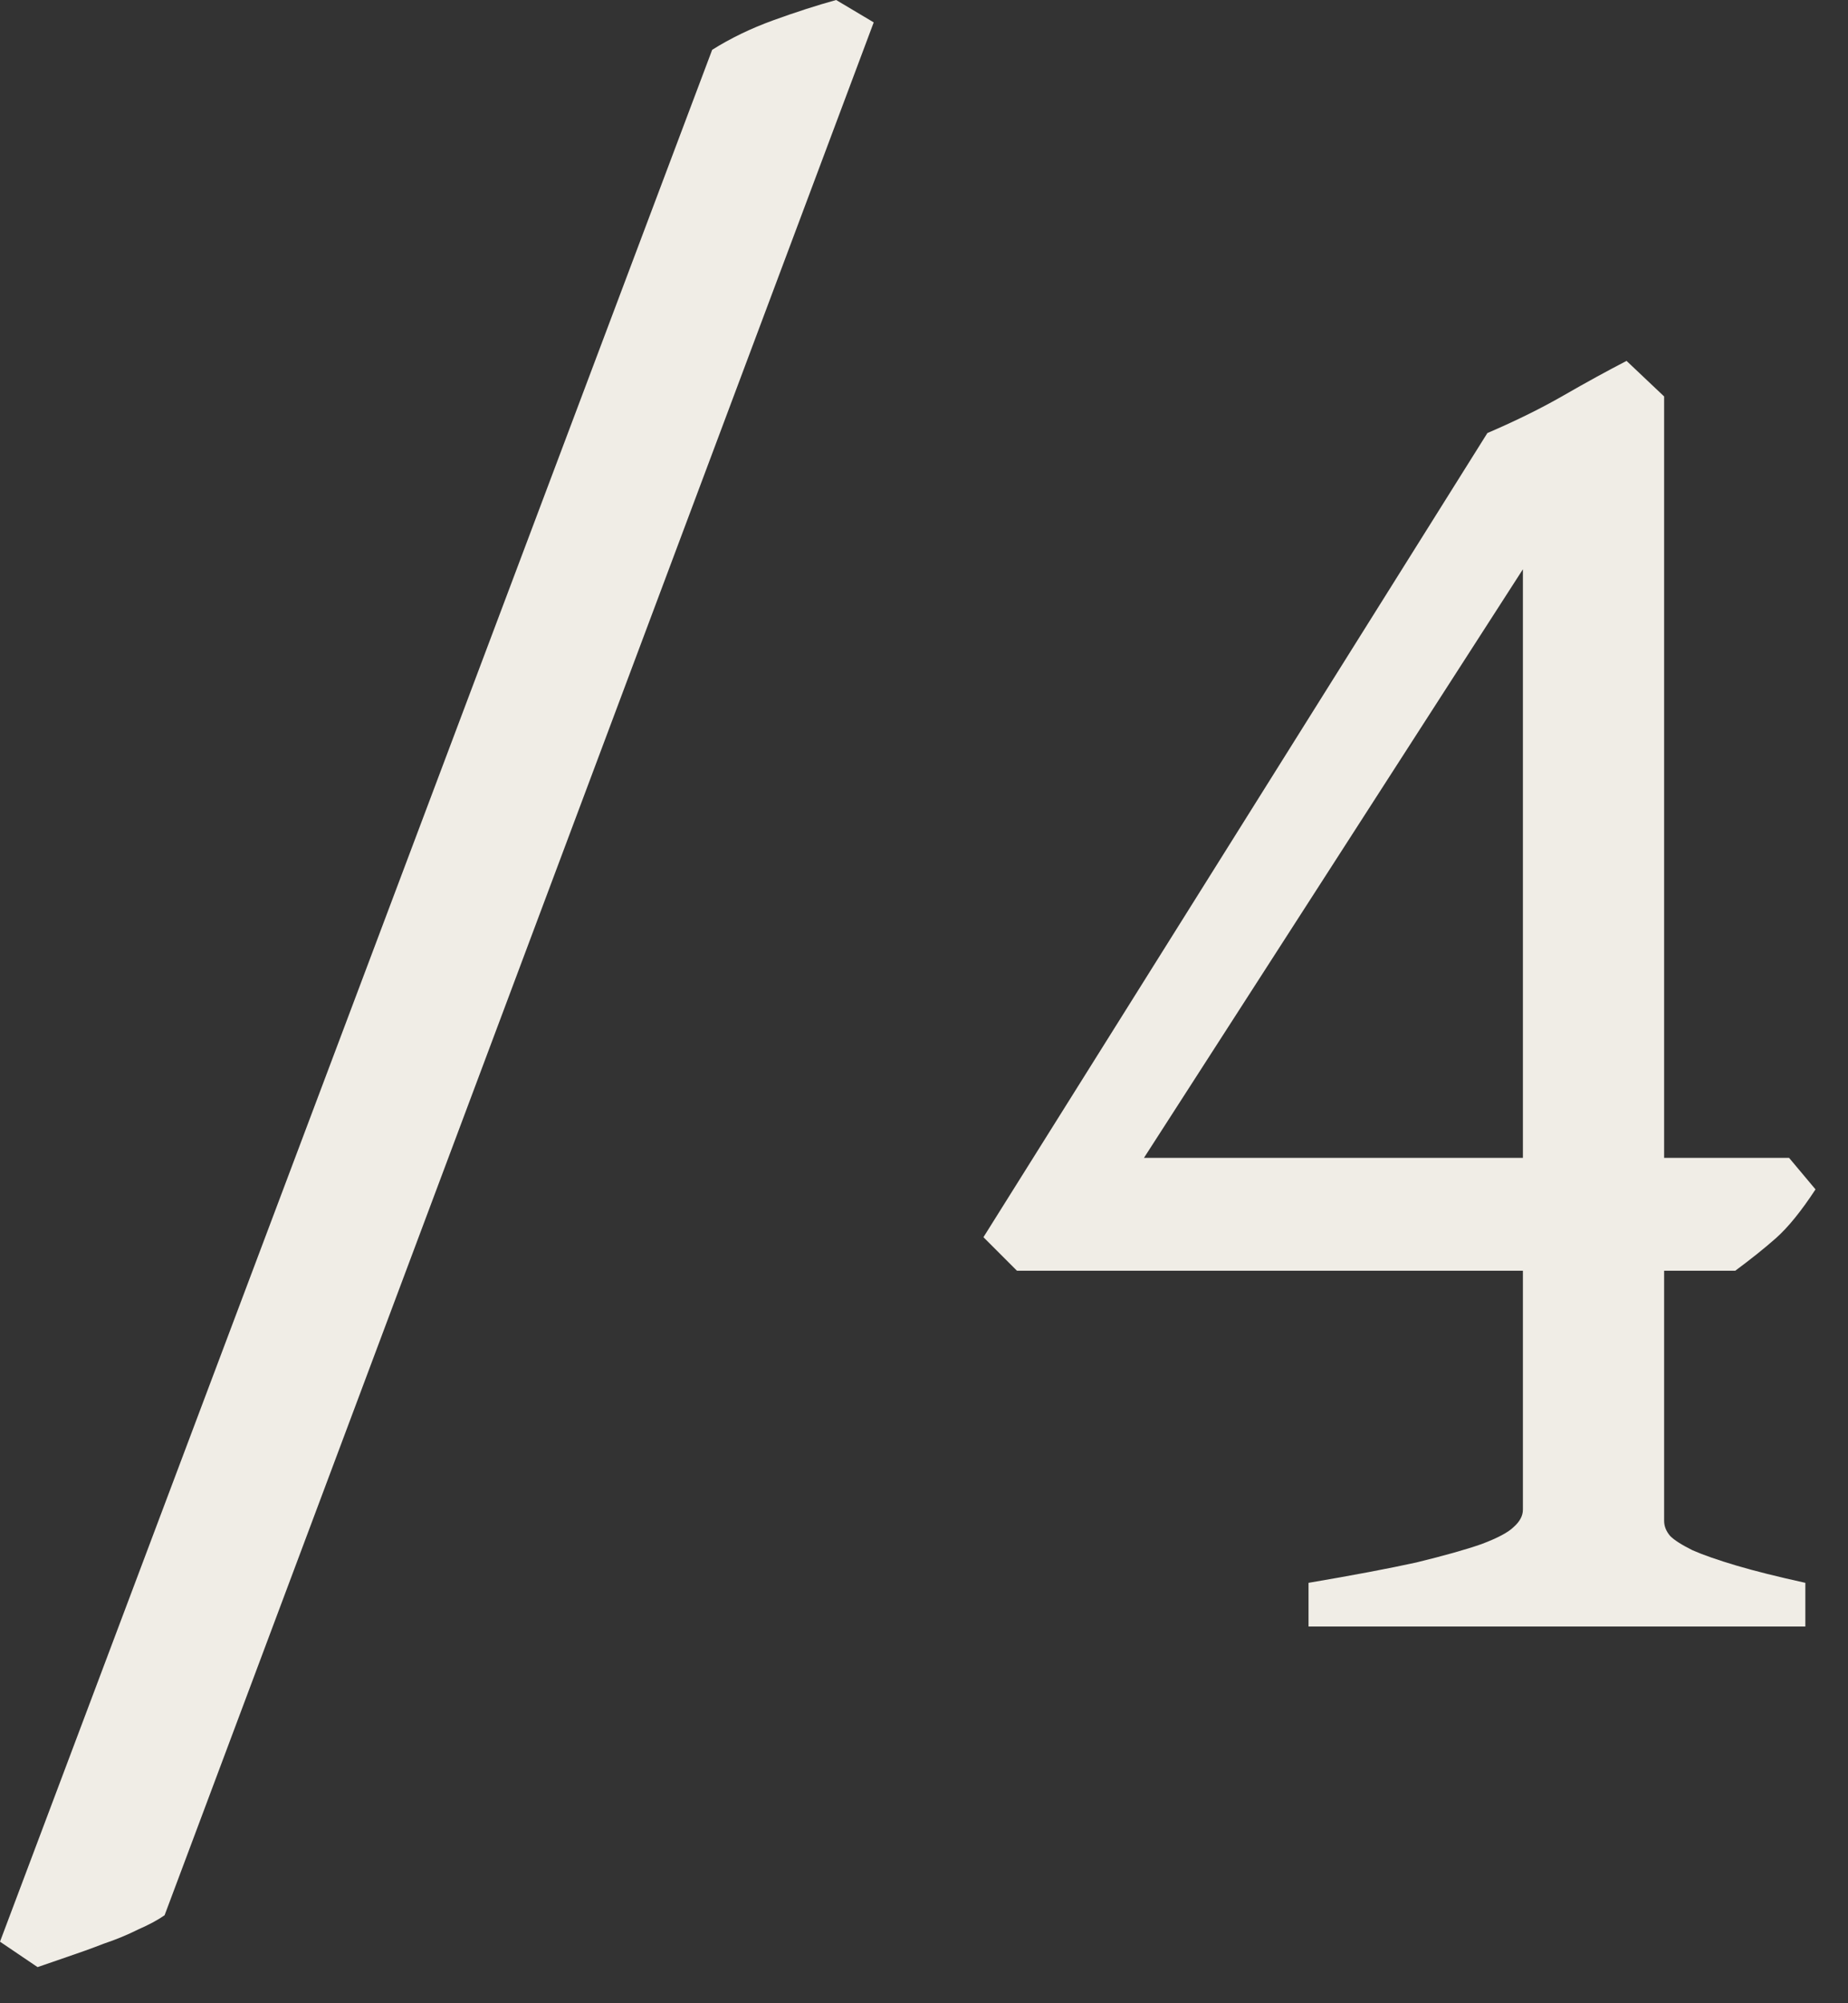 <?xml version="1.0" encoding="UTF-8"?> <svg xmlns="http://www.w3.org/2000/svg" width="48" height="52" viewBox="0 0 48 52" fill="none"><rect x="0" y="0" width="48" height="52" fill="#333333" stroke="none"/><path d="M4.275 49.716C4.099 49.839 3.87 49.962 3.589 50.085C3.307 50.226 3.008 50.349 2.692 50.455C2.375 50.578 2.058 50.692 1.742 50.798C1.442 50.903 1.187 50.991 0.976 51.062L-9.10405e-05 50.402L18.498 1.293C18.973 0.994 19.501 0.739 20.081 0.528C20.662 0.317 21.207 0.141 21.718 -2.41995e-05L22.694 0.581L4.275 49.716ZM39.556 14.777L29.713 30.056H39.556V14.777ZM47.156 30.874C46.787 31.437 46.444 31.86 46.127 32.141C45.828 32.405 45.476 32.686 45.071 32.986H43.224V39.477C43.224 39.618 43.277 39.75 43.383 39.873C43.488 39.978 43.681 40.102 43.963 40.242C44.245 40.365 44.623 40.497 45.098 40.638C45.573 40.779 46.171 40.928 46.892 41.087V42.221H33.988V41.087C35.132 40.893 36.064 40.717 36.785 40.559C37.507 40.383 38.07 40.225 38.474 40.084C38.896 39.926 39.178 39.776 39.319 39.635C39.477 39.495 39.556 39.345 39.556 39.187V32.986H26.415L25.544 32.115L38.633 11.241C39.371 10.925 40.031 10.599 40.612 10.265C41.192 9.931 41.738 9.632 42.248 9.368L43.224 10.291V30.056H46.47L47.156 30.874Z" fill="#F0EDE6"></path></svg> 